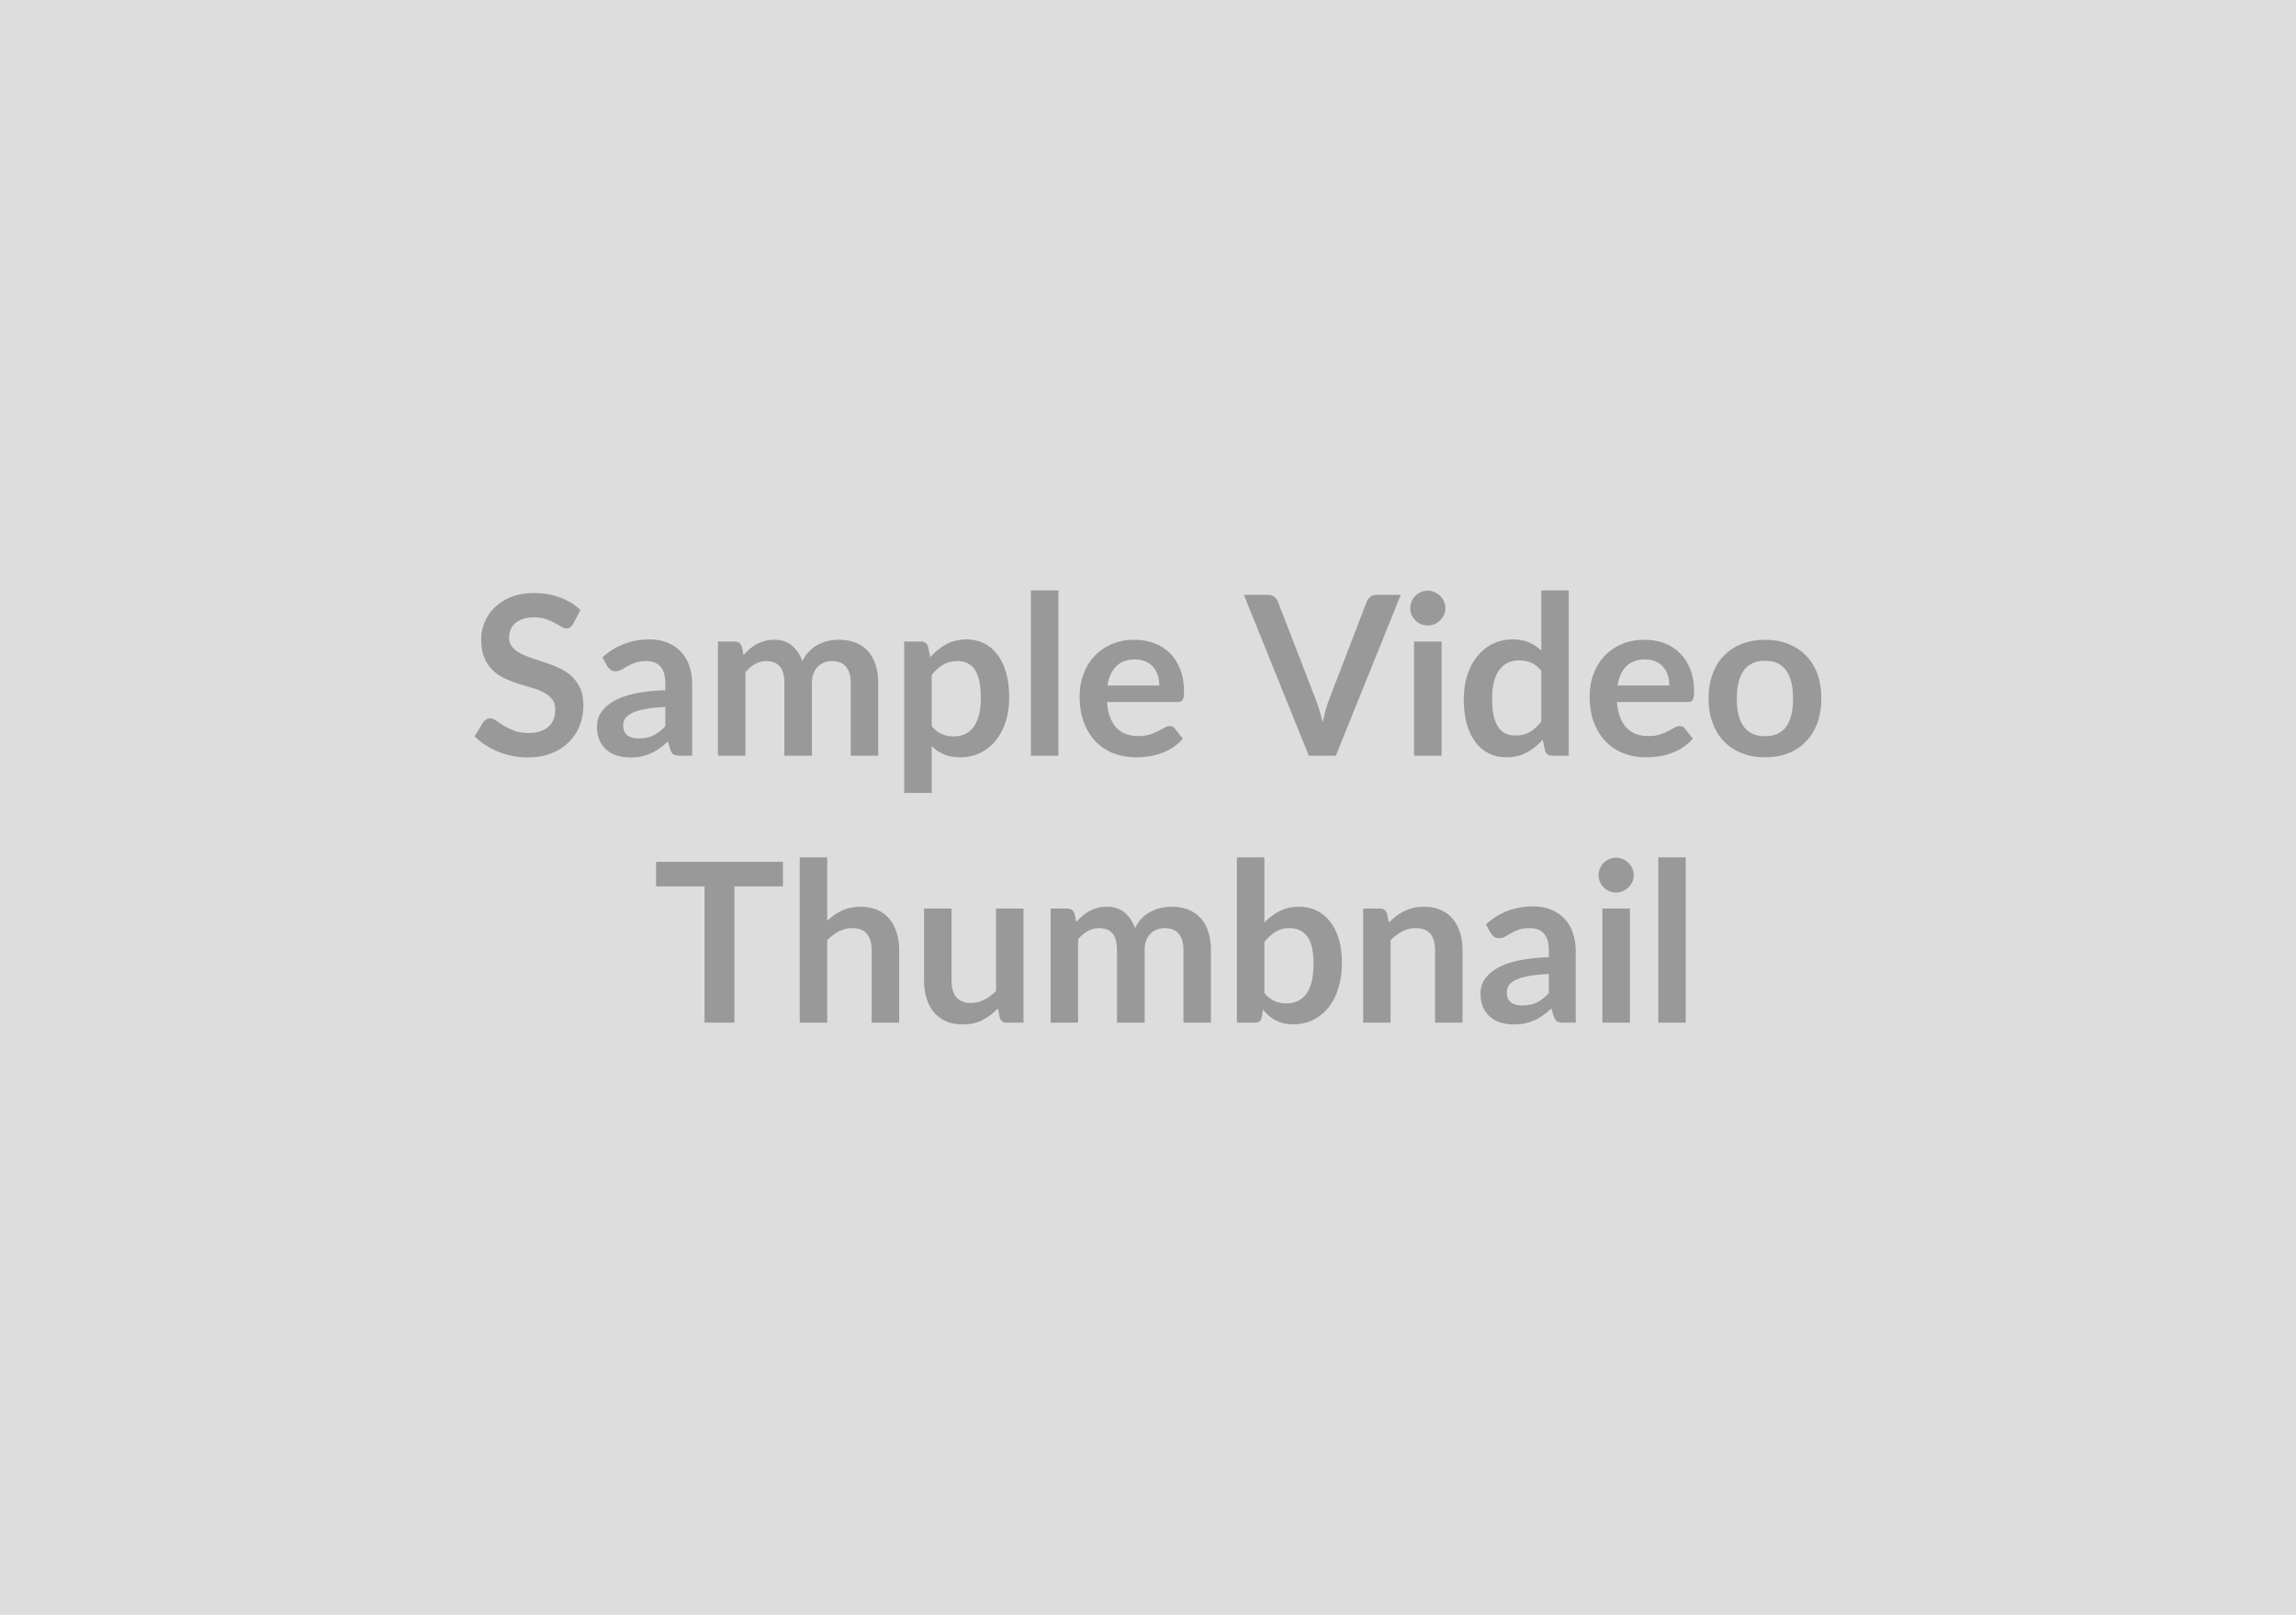 <svg xmlns="http://www.w3.org/2000/svg" width="320" height="225" viewBox="0 0 320 225"><rect width="100%" height="100%" fill="#DDDDDD"/><path fill="#999999" d="m80.9 84.99-1.03 1.96q-.19.33-.4.48-.21.14-.52.14-.32 0-.7-.24-.38-.24-.91-.53-.53-.3-1.23-.54-.71-.24-1.67-.24-.87 0-1.52.21t-1.09.58q-.44.38-.66.9-.22.51-.22 1.13 0 .8.45 1.32.44.53 1.17.9.72.37 1.65.67.93.29 1.91.63.98.33 1.91.77.93.44 1.66 1.12.72.67 1.17 1.65.44.97.44 2.37 0 1.52-.52 2.84-.52 1.33-1.52 2.31-1 .99-2.44 1.55-1.44.57-3.3.57-1.07 0-2.11-.21-1.04-.21-1.99-.6-.96-.39-1.79-.93-.84-.54-1.49-1.21l1.22-2q.16-.21.41-.36.24-.15.52-.15.39 0 .84.32.45.32 1.07.71.62.38 1.45.7.83.32 1.99.32 1.78 0 2.76-.85.98-.84.98-2.42 0-.89-.45-1.44-.44-.56-1.17-.94-.72-.38-1.65-.65-.93-.26-1.9-.57-.96-.31-1.89-.74-.93-.44-1.66-1.13-.72-.7-1.17-1.75-.44-1.04-.44-2.58 0-1.22.49-2.39.49-1.16 1.42-2.06.93-.9 2.29-1.44 1.37-.54 3.13-.54 1.99 0 3.66.62 1.68.62 2.85 1.74Zm11.83 16.19V98.5q-1.66.08-2.79.29-1.13.21-1.81.53-.68.33-.98.76-.29.44-.29.95 0 1.01.59 1.44.6.43 1.56.43 1.18 0 2.04-.42.86-.43 1.68-1.3Zm-8.09-8.35-.68-1.23q2.74-2.51 6.6-2.51 1.4 0 2.5.46t1.86 1.27q.76.81 1.15 1.95.4 1.13.4 2.48v10.04h-1.74q-.54 0-.84-.16-.29-.17-.46-.66l-.34-1.15q-.61.54-1.18.95-.57.42-1.19.69-.62.28-1.33.43-.7.15-1.56.15-1 0-1.86-.27-.85-.27-1.47-.82-.62-.54-.96-1.35-.34-.8-.34-1.87 0-.61.2-1.2.2-.6.66-1.14.46-.54 1.18-1.02.73-.49 1.79-.84 1.07-.36 2.48-.58 1.41-.23 3.22-.27v-.93q0-1.6-.68-2.37t-1.97-.77q-.93 0-1.54.22t-1.08.49q-.46.27-.84.49-.38.22-.85.22-.4 0-.68-.21t-.45-.49Zm19.25 12.46h-3.83v-15.9h2.34q.75 0 .98.69l.25 1.18q.42-.46.87-.85.46-.39.98-.67t1.12-.44q.59-.16 1.31-.16 1.5 0 2.47.81.97.82 1.45 2.16.37-.79.93-1.35.55-.57 1.22-.92.67-.36 1.42-.53.75-.17 1.51-.17 1.32 0 2.34.4 1.02.4 1.72 1.18.7.78 1.06 1.89.37 1.12.37 2.56v10.12h-3.83V95.17q0-1.52-.67-2.29-.66-.77-1.95-.77-.59 0-1.09.21-.51.2-.89.58-.38.38-.59.95-.22.57-.22 1.32v10.12h-3.84V95.17q0-1.6-.65-2.33-.64-.73-1.88-.73-.84 0-1.56.42-.72.41-1.34 1.12v11.64Zm25.96-11.25v7.13q.65.79 1.42 1.11.77.33 1.67.33.87 0 1.56-.33.7-.32 1.19-.99.49-.67.75-1.68.26-1.02.26-2.4 0-1.39-.22-2.36-.23-.97-.64-1.57-.42-.61-1.02-.89-.6-.28-1.36-.28-1.19 0-2.03.51-.83.5-1.58 1.42Zm-.51-3.96.31 1.48q.98-1.1 2.22-1.79 1.24-.68 2.91-.68 1.3 0 2.38.55 1.08.54 1.86 1.57t1.21 2.54q.43 1.51.43 3.46 0 1.79-.48 3.31t-1.38 2.63q-.89 1.12-2.15 1.74-1.26.63-2.83.63-1.33 0-2.28-.41-.94-.41-1.69-1.14v6.51h-3.83V89.39h2.35q.74 0 .97.69Zm14.34-7.82h3.83v23.03h-3.83V82.26Zm10.68 13.25h7.22q0-.74-.21-1.4-.21-.66-.63-1.16-.41-.49-1.06-.78-.64-.29-1.49-.29-1.66 0-2.61.95-.96.94-1.22 2.68Zm9.76 2.31h-9.84q.09 1.22.44 2.11.34.9.89 1.48.56.58 1.33.87.77.28 1.7.28.93 0 1.6-.21.68-.22 1.18-.49.5-.26.88-.48.38-.21.74-.21.48 0 .71.35l1.1 1.4q-.63.74-1.42 1.25-.79.5-1.65.8-.86.3-1.76.43-.89.12-1.72.12-1.66 0-3.09-.55-1.42-.55-2.48-1.63-1.05-1.07-1.66-2.66-.6-1.59-.6-3.68 0-1.63.53-3.06.52-1.44 1.51-2.5.98-1.06 2.4-1.68 1.42-.62 3.2-.62 1.5 0 2.77.48 1.28.48 2.19 1.4.91.92 1.43 2.27.52 1.34.52 3.06 0 .86-.18 1.17-.19.3-.72.3Zm27.75-14.94h3.36l-9.05 22.41h-3.77l-9.05-22.41h3.35q.54 0 .88.26.34.26.51.68l5.29 13.67q.26.67.5 1.47.24.8.46 1.66.19-.86.4-1.66.22-.8.48-1.47l5.26-13.67q.12-.35.49-.65.36-.29.89-.29Zm5.21 6.51h3.84v15.9h-3.84v-15.9Zm4.37-4.64q0 .5-.2.93-.21.44-.54.76-.33.33-.78.52t-.96.19q-.5 0-.94-.19-.44-.19-.77-.52-.32-.32-.52-.76-.19-.43-.19-.93 0-.51.19-.96.2-.45.52-.77.33-.33.77-.52.44-.2.94-.2.51 0 .96.2.45.19.78.52.33.32.54.77.2.45.2.96Zm13.36 15.83v-7.13q-.65-.79-1.42-1.12-.77-.32-1.65-.32-.87 0-1.57.32-.69.33-1.19.99-.5.66-.76 1.67-.26 1.02-.26 2.39 0 1.4.22 2.37.23.97.65 1.58.41.61 1.02.88.6.27 1.35.27 1.19 0 2.03-.49.83-.5 1.58-1.41Zm0-18.32h3.83v23.03h-2.34q-.76 0-.96-.7l-.33-1.53q-.96 1.1-2.21 1.78-1.25.68-2.9.68-1.31 0-2.39-.54-1.09-.54-1.87-1.57t-1.21-2.55q-.42-1.52-.42-3.48 0-1.76.48-3.28.48-1.52 1.38-2.64.89-1.11 2.15-1.74 1.26-.63 2.82-.63 1.33 0 2.28.42.94.42 1.69 1.13v-8.38Zm10.63 13.25h7.22q0-.74-.2-1.4-.21-.66-.63-1.16-.42-.49-1.06-.78-.65-.29-1.5-.29-1.66 0-2.61.95-.95.94-1.22 2.68Zm9.77 2.31h-9.85q.1 1.22.44 2.11.34.9.9 1.48t1.32.87q.77.28 1.7.28.93 0 1.6-.21.68-.22 1.18-.49.51-.26.89-.48.38-.21.73-.21.48 0 .71.35l1.11 1.4q-.64.74-1.43 1.25-.79.5-1.65.8-.86.3-1.75.43-.89.12-1.73.12-1.66 0-3.09-.55-1.42-.55-2.48-1.63-1.05-1.07-1.65-2.66-.61-1.59-.61-3.68 0-1.63.53-3.06.53-1.44 1.51-2.5t2.4-1.68q1.42-.62 3.2-.62 1.51 0 2.78.48 1.27.48 2.18 1.4.92.92 1.44 2.27.52 1.34.52 3.06 0 .86-.19 1.17-.19.3-.71.3Zm10.8-8.68q1.77 0 3.22.57 1.45.58 2.48 1.63 1.03 1.05 1.59 2.57.55 1.52.55 3.4 0 1.89-.55 3.41-.56 1.52-1.59 2.59-1.03 1.07-2.48 1.64-1.45.57-3.22.57-1.78 0-3.24-.57-1.46-.57-2.49-1.64-1.03-1.07-1.59-2.59-.57-1.52-.57-3.41 0-1.88.57-3.4.56-1.52 1.59-2.57 1.03-1.05 2.49-1.63 1.46-.57 3.24-.57Zm0 13.44q1.98 0 2.94-1.34.95-1.33.95-3.9t-.95-3.92q-.96-1.35-2.94-1.35-2.01 0-2.98 1.35-.97 1.36-.97 3.92 0 2.56.97 3.9.97 1.34 2.98 1.34Zm-136.89 17.5v3.42h-6.76v18.99h-4.17V123.5h-6.75v-3.42h17.68Zm6.17-.62v8.83q.93-.87 2.05-1.41 1.11-.54 2.62-.54 1.3 0 2.31.44 1 .44 1.68 1.24.67.8 1.02 1.91.35 1.11.35 2.44v10.12h-3.83v-10.12q0-1.46-.67-2.26-.66-.79-2.03-.79-.99 0-1.86.44-.86.45-1.64 1.23v11.5h-3.83v-23.03h3.83Zm23.53 7.13h3.83v15.9h-2.34q-.76 0-.96-.7l-.27-1.27q-.97.99-2.15 1.61-1.18.61-2.78.61-1.3 0-2.3-.44-1-.45-1.68-1.25-.68-.81-1.03-1.92-.35-1.1-.35-2.44v-10.1h3.83v10.1q0 1.46.67 2.26.68.8 2.03.8.99 0 1.86-.45.87-.44 1.64-1.21v-11.5Zm11.44 15.9h-3.83v-15.9h2.34q.75 0 .98.69l.25 1.18q.41-.46.87-.85.46-.39.98-.67t1.11-.44q.6-.16 1.31-.16 1.51 0 2.48.81.96.82 1.45 2.17.37-.8.93-1.36.55-.57 1.22-.92.67-.36 1.42-.53.75-.17 1.51-.17 1.32 0 2.34.4 1.02.41 1.72 1.18.7.78 1.06 1.89.37 1.12.37 2.56v10.12h-3.83v-10.12q0-1.52-.67-2.29-.67-.76-1.95-.76-.59 0-1.09.2-.51.2-.89.58-.38.38-.59.95-.22.57-.22 1.32v10.12h-3.85v-10.12q0-1.6-.64-2.33-.64-.72-1.88-.72-.84 0-1.56.41-.72.41-1.34 1.12v11.64Zm25.96-11.25v7.13q.65.79 1.42 1.11.77.33 1.62.33.88 0 1.59-.32.7-.32 1.2-.99.5-.68.76-1.72.26-1.05.26-2.5 0-2.62-.87-3.79-.86-1.17-2.49-1.17-1.1 0-1.92.5-.82.5-1.57 1.42Zm0-11.78v9.08q.96-1.01 2.13-1.6 1.17-.6 2.68-.6 1.38 0 2.48.54 1.11.54 1.9 1.56.78 1.01 1.2 2.46.42 1.44.42 3.24 0 1.93-.49 3.51-.48 1.59-1.37 2.71-.89 1.12-2.14 1.74-1.26.62-2.79.62-.75 0-1.35-.14-.61-.15-1.12-.42-.51-.26-.94-.64-.42-.38-.81-.84l-.17 1.07q-.09.4-.32.57-.22.17-.61.17h-2.53v-23.03h3.83Zm17.08 7.82.27 1.26q.48-.48 1.01-.89.54-.41 1.13-.7.6-.29 1.28-.45.68-.16 1.49-.16 1.3 0 2.31.44t1.68 1.24q.68.8 1.02 1.91.35 1.11.35 2.44v10.12h-3.83v-10.12q0-1.46-.66-2.26-.67-.79-2.03-.79-.99 0-1.86.44-.87.45-1.65 1.23v11.5h-3.82v-15.9h2.34q.74 0 .97.69Zm22.57 11.1v-2.68q-1.66.08-2.79.29-1.13.21-1.81.53-.68.33-.98.76-.29.44-.29.95 0 1.01.59 1.44.6.43 1.56.43 1.18 0 2.04-.42.86-.43 1.68-1.3Zm-8.09-8.35-.68-1.23q2.74-2.51 6.6-2.51 1.4 0 2.5.46t1.86 1.27q.76.81 1.15 1.95.4 1.13.4 2.48v10.04h-1.74q-.54 0-.84-.16-.29-.17-.46-.66l-.34-1.15q-.61.54-1.18.95-.57.42-1.19.69-.62.28-1.33.43-.7.15-1.56.15-1 0-1.86-.27-.85-.27-1.47-.82-.62-.54-.96-1.35-.34-.8-.34-1.87 0-.61.2-1.2.2-.6.66-1.14.46-.54 1.18-1.02.73-.48 1.79-.84 1.07-.36 2.48-.58 1.41-.23 3.22-.27v-.93q0-1.6-.68-2.37-.68-.76-1.97-.76-.93 0-1.54.21-.61.22-1.08.49-.46.27-.84.49-.38.22-.85.22-.4 0-.68-.21t-.45-.49Zm15.55-3.44h3.84v15.9h-3.84v-15.9Zm4.37-4.64q0 .5-.2.93-.21.44-.54.76-.33.33-.78.52-.45.2-.96.2-.5 0-.94-.2-.44-.19-.77-.52-.32-.32-.52-.76-.19-.43-.19-.93 0-.51.19-.96.2-.45.52-.77.33-.33.77-.52.44-.2.94-.2.51 0 .96.2.45.19.78.52.33.32.54.77.2.45.2.96Zm3.42-2.49h3.83v23.03h-3.83v-23.03Z"/></svg>